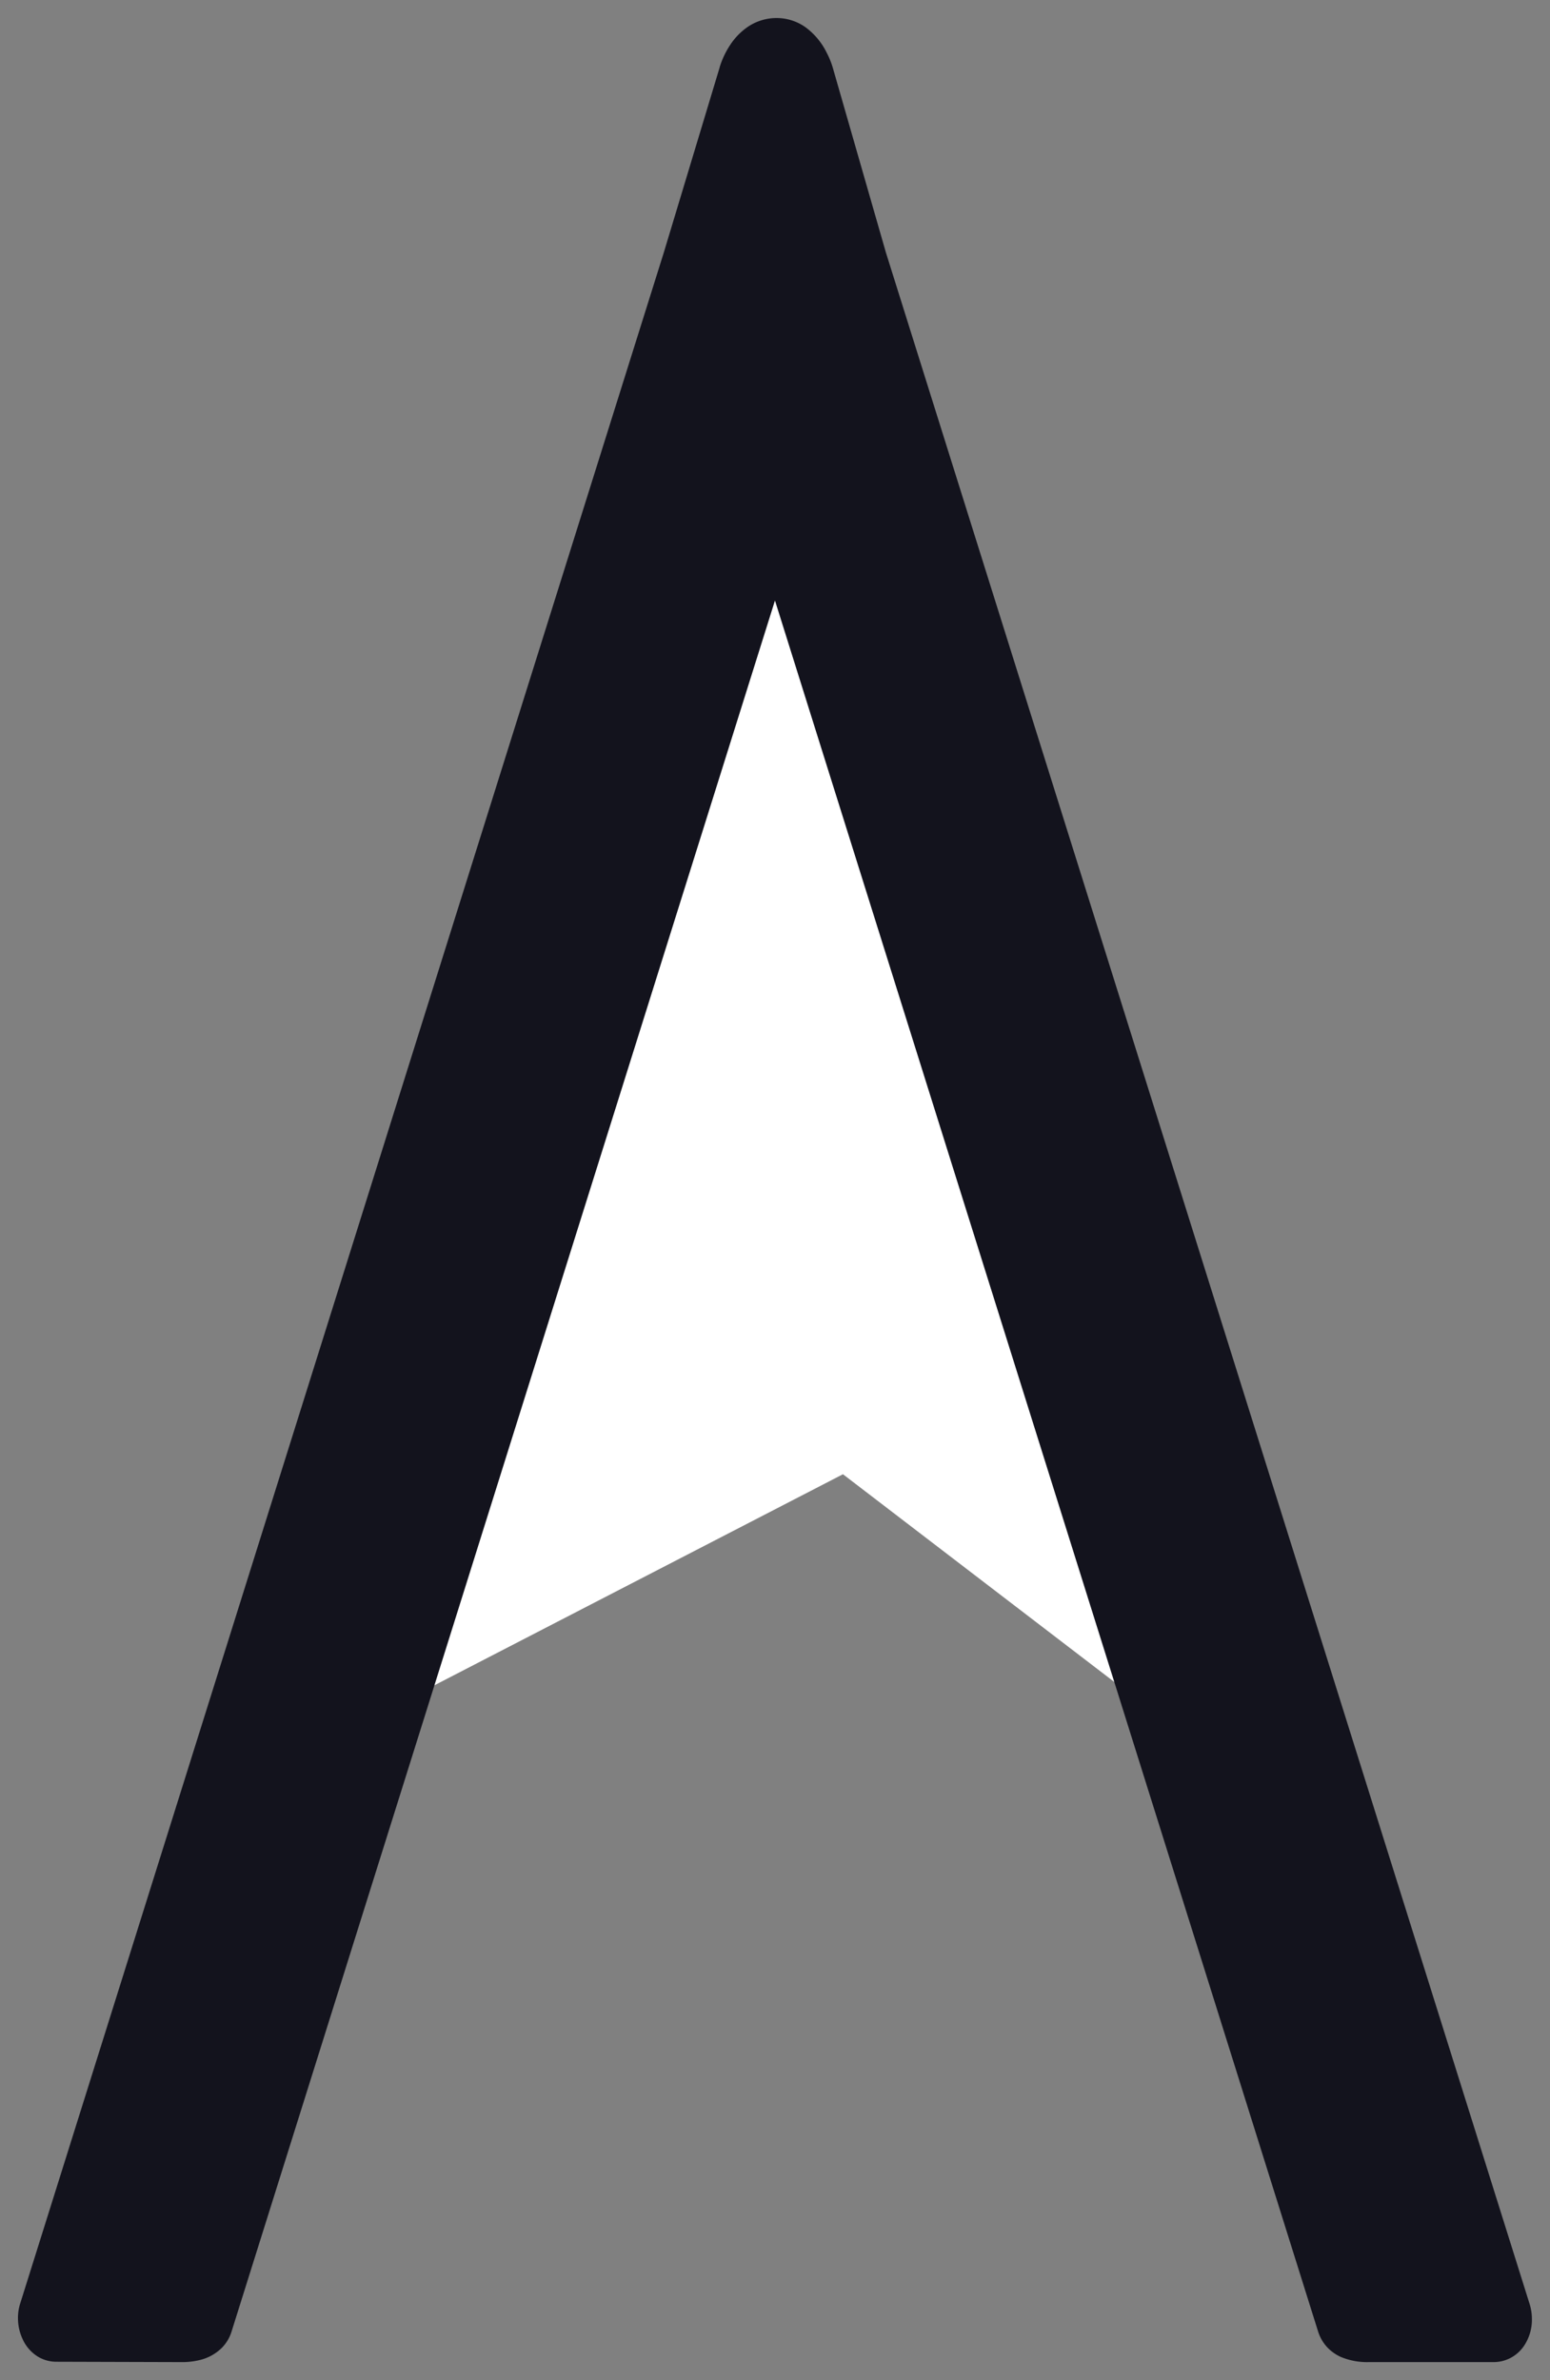 <svg xmlns="http://www.w3.org/2000/svg" width="43" height="66" viewBox="0 0 43 66">
  <rect x="0" y="0" width="43" height="66" fill="#808080" stroke="none"/>
  <g id="Grupo_2029" data-name="Grupo 2029" transform="translate(-49.133 -35.785)" style="isolation: isolate">
    <path id="Trazado_28" data-name="Trazado 28" d="M70.545,73.409,83.1,66.926l9.977,7.634L81.358,37.8" transform="translate(-10.582 9.739)" fill="#fff"/>
    <path id="Unión_2" data-name="Unión 2" d="M40.932,65l-3.457,0a1.9,1.9,0,0,1-.76-.136,1.189,1.189,0,0,1-.388-.268,1.153,1.153,0,0,1-.26-.446L21,16.152l-15.075,48v0a1.106,1.106,0,0,1-.277.46,1.3,1.3,0,0,1-.59.327A2.065,2.065,0,0,1,4.517,65L1.063,64.99a.984.984,0,0,1-.5-.135,1.1,1.1,0,0,1-.438-.5A1.364,1.364,0,0,1,0,63.782a1.311,1.311,0,0,1,.059-.4L17.915,6.507l1.551-5.139h0l0-.006v0h0a2.4,2.4,0,0,1,.3-.629,1.807,1.807,0,0,1,.468-.48A1.424,1.424,0,0,1,21.044,0a1.391,1.391,0,0,1,.8.253,1.94,1.94,0,0,1,.592.71,2.318,2.318,0,0,1,.164.4l1.479,5.144L41.939,63.4v0a1.4,1.4,0,0,1,.06.409,1.3,1.3,0,0,1-.226.751,1.037,1.037,0,0,1-.345.313A1.014,1.014,0,0,1,40.94,65Z" transform="translate(49.632 36.285)" fill="#13131d" stroke="rgba(0,0,0,0)" stroke-miterlimit="10" stroke-width="1"/>
  </g>
</svg>

